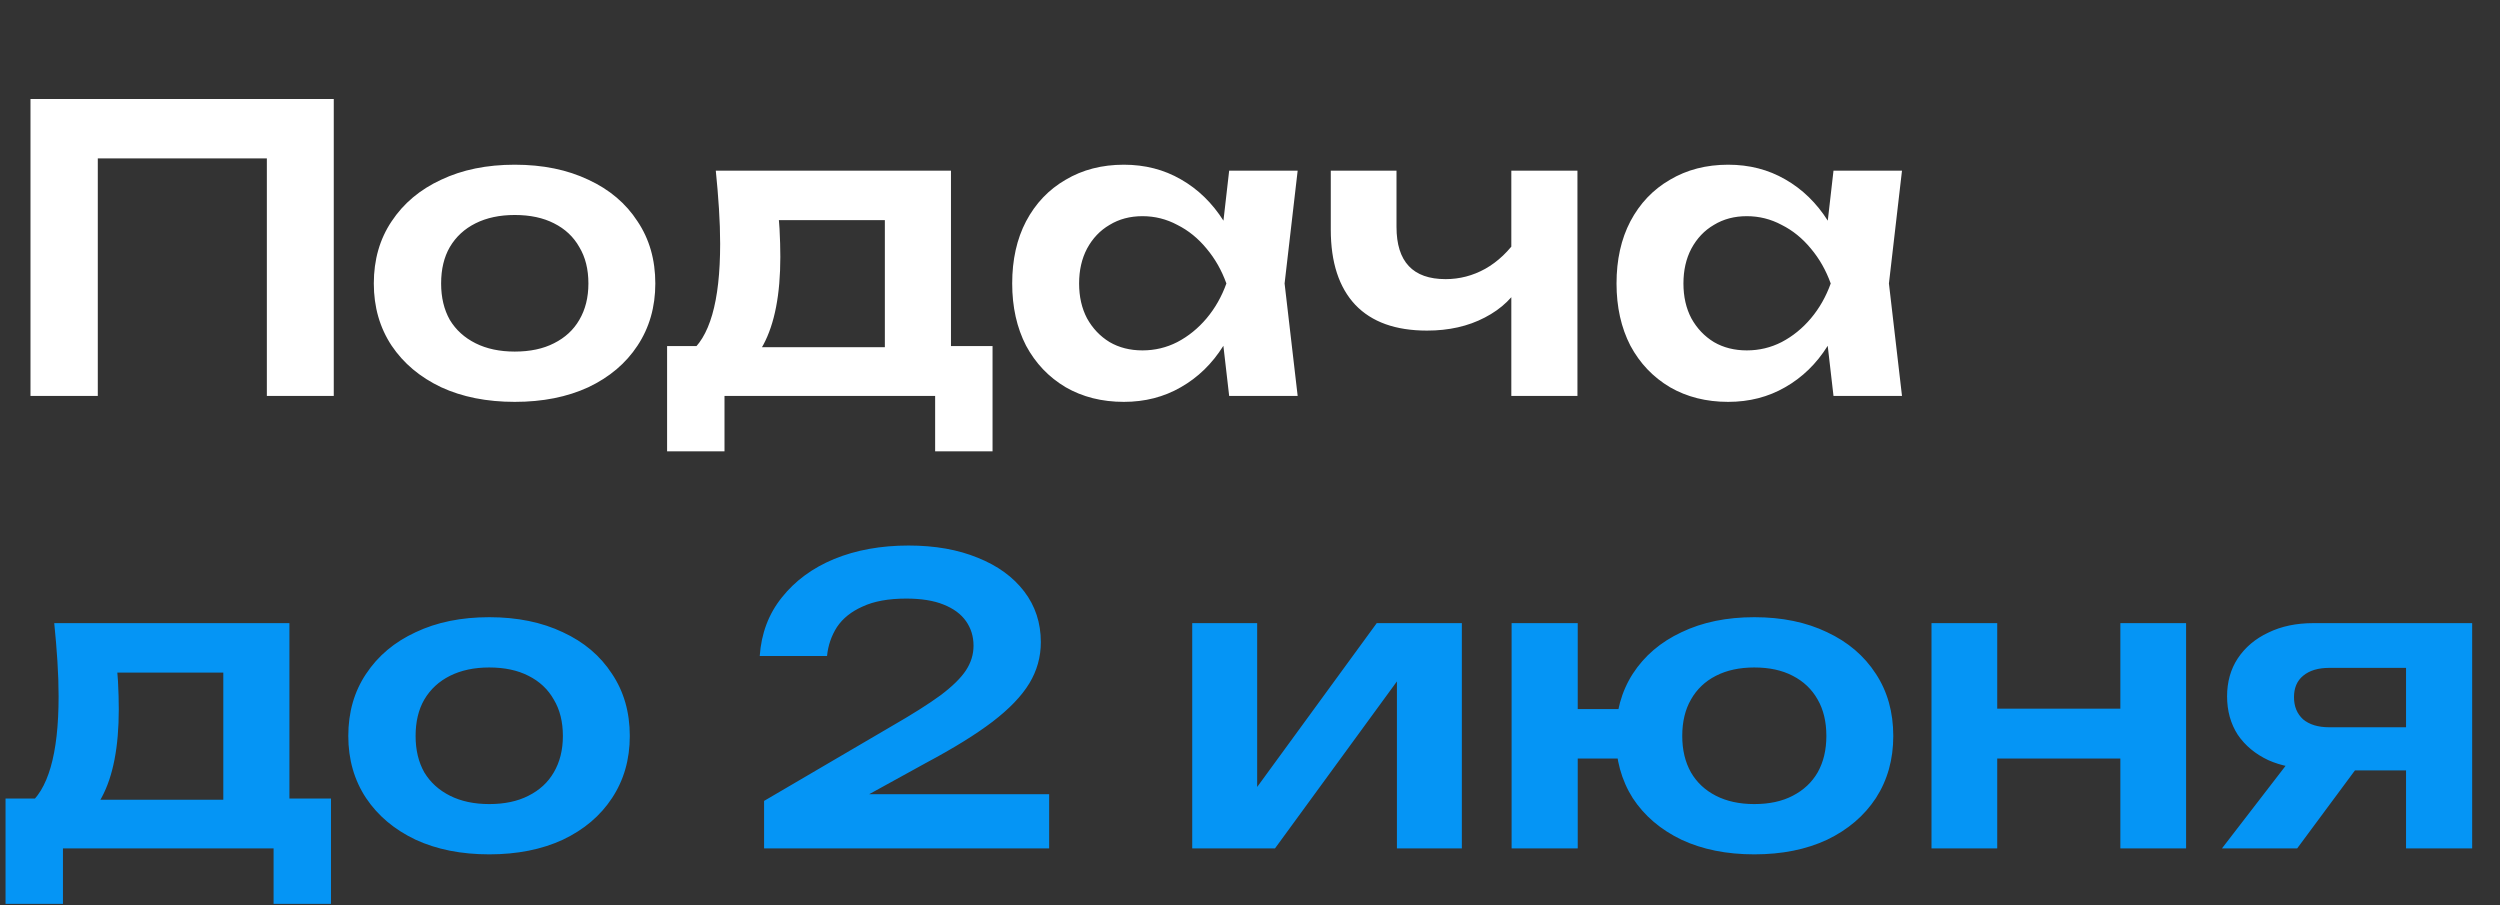 <?xml version="1.0" encoding="UTF-8"?> <svg xmlns="http://www.w3.org/2000/svg" width="221" height="80" viewBox="0 0 221 80" fill="none"><rect x="0" y="0" width="221" height="80" fill="#333333" stroke="none"/><path d="M29.505 8.75V35H23.59V11.305L26.285 14H5.95L8.645 11.305V35H2.695V8.75H29.505ZM45.505 35.525C43.031 35.525 40.861 35.093 38.995 34.23C37.128 33.343 35.67 32.118 34.62 30.555C33.57 28.968 33.045 27.137 33.045 25.06C33.045 22.96 33.57 21.128 34.62 19.565C35.67 17.978 37.128 16.753 38.995 15.89C40.861 15.003 43.031 14.56 45.505 14.56C47.978 14.56 50.148 15.003 52.015 15.89C53.881 16.753 55.328 17.978 56.355 19.565C57.405 21.128 57.93 22.96 57.93 25.06C57.93 27.137 57.405 28.968 56.355 30.555C55.328 32.118 53.881 33.343 52.015 34.23C50.148 35.093 47.978 35.525 45.505 35.525ZM45.505 31.08C46.858 31.08 48.013 30.835 48.97 30.345C49.95 29.855 50.696 29.167 51.21 28.28C51.746 27.37 52.015 26.297 52.015 25.06C52.015 23.8 51.746 22.727 51.21 21.84C50.696 20.93 49.95 20.23 48.97 19.74C48.013 19.25 46.858 19.005 45.505 19.005C44.175 19.005 43.02 19.25 42.04 19.74C41.06 20.23 40.301 20.93 39.765 21.84C39.251 22.727 38.995 23.8 38.995 25.06C38.995 26.297 39.251 27.37 39.765 28.28C40.301 29.167 41.06 29.855 42.04 30.345C43.02 30.835 44.175 31.08 45.505 31.08ZM87.741 30.59V39.9H82.666V35H64.046V39.9H58.971V30.59H64.536L65.831 30.695H80.321L81.476 30.59H87.741ZM63.276 15.085H84.066V33.67H78.221V16.765L80.916 19.46H66.181L68.526 17.36C68.736 18.363 68.865 19.32 68.911 20.23C68.958 21.117 68.981 21.945 68.981 22.715C68.981 26.028 68.48 28.618 67.476 30.485C66.473 32.328 65.061 33.25 63.241 33.25L60.861 31.255C62.728 29.902 63.661 26.67 63.661 21.56C63.661 20.557 63.626 19.518 63.556 18.445C63.486 17.348 63.393 16.228 63.276 15.085ZM108.658 35L107.818 27.72L108.763 25.06L107.818 22.435L108.658 15.085H114.713L113.558 25.06L114.713 35H108.658ZM110.198 25.06C109.824 27.16 109.136 29.003 108.133 30.59C107.153 32.153 105.904 33.367 104.388 34.23C102.894 35.093 101.214 35.525 99.348 35.525C97.411 35.525 95.696 35.093 94.203 34.23C92.709 33.343 91.543 32.118 90.703 30.555C89.886 28.968 89.478 27.137 89.478 25.06C89.478 22.96 89.886 21.128 90.703 19.565C91.543 17.978 92.709 16.753 94.203 15.89C95.696 15.003 97.411 14.56 99.348 14.56C101.214 14.56 102.894 14.992 104.388 15.855C105.904 16.718 107.164 17.943 108.168 19.53C109.171 21.093 109.848 22.937 110.198 25.06ZM95.393 25.06C95.393 26.227 95.626 27.253 96.093 28.14C96.583 29.027 97.248 29.727 98.088 30.24C98.928 30.73 99.896 30.975 100.993 30.975C102.089 30.975 103.116 30.73 104.073 30.24C105.053 29.727 105.916 29.027 106.663 28.14C107.409 27.253 107.993 26.227 108.413 25.06C107.993 23.893 107.409 22.867 106.663 21.98C105.916 21.07 105.053 20.37 104.073 19.88C103.116 19.367 102.089 19.11 100.993 19.11C99.896 19.11 98.928 19.367 98.088 19.88C97.248 20.37 96.583 21.07 96.093 21.98C95.626 22.867 95.393 23.893 95.393 25.06ZM126.146 29.225C123.369 29.225 121.258 28.467 119.811 26.95C118.364 25.41 117.641 23.193 117.641 20.3V15.085H123.451V20.055C123.451 23.135 124.898 24.675 127.791 24.675C129.028 24.675 130.194 24.372 131.291 23.765C132.411 23.135 133.391 22.202 134.231 20.965L134.581 24.85C133.858 26.227 132.749 27.3 131.256 28.07C129.786 28.84 128.083 29.225 126.146 29.225ZM133.601 35V15.085H139.446V35H133.601ZM162.081 35L161.241 27.72L162.186 25.06L161.241 22.435L162.081 15.085H168.136L166.981 25.06L168.136 35H162.081ZM163.621 25.06C163.247 27.16 162.559 29.003 161.556 30.59C160.576 32.153 159.327 33.367 157.811 34.23C156.317 35.093 154.637 35.525 152.771 35.525C150.834 35.525 149.119 35.093 147.626 34.23C146.132 33.343 144.966 32.118 144.126 30.555C143.309 28.968 142.901 27.137 142.901 25.06C142.901 22.96 143.309 21.128 144.126 19.565C144.966 17.978 146.132 16.753 147.626 15.89C149.119 15.003 150.834 14.56 152.771 14.56C154.637 14.56 156.317 14.992 157.811 15.855C159.327 16.718 160.587 17.943 161.591 19.53C162.594 21.093 163.271 22.937 163.621 25.06ZM148.816 25.06C148.816 26.227 149.049 27.253 149.516 28.14C150.006 29.027 150.671 29.727 151.511 30.24C152.351 30.73 153.319 30.975 154.416 30.975C155.512 30.975 156.539 30.73 157.496 30.24C158.476 29.727 159.339 29.027 160.086 28.14C160.832 27.253 161.416 26.227 161.836 25.06C161.416 23.893 160.832 22.867 160.086 21.98C159.339 21.07 158.476 20.37 157.496 19.88C156.539 19.367 155.512 19.11 154.416 19.11C153.319 19.11 152.351 19.367 151.511 19.88C150.671 20.37 150.006 21.07 149.516 21.98C149.049 22.867 148.816 23.893 148.816 25.06Z" fill="white"></path><path d="M29.26 70.59V79.9H24.185V75H5.565V79.9H0.49V70.59H6.055L7.35 70.695H21.84L22.995 70.59H29.26ZM4.795 55.085H25.585V73.67H19.74V56.765L22.435 59.46H7.7L10.045 57.36C10.255 58.363 10.383 59.32 10.43 60.23C10.477 61.117 10.5 61.945 10.5 62.715C10.5 66.028 9.998 68.618 8.995 70.485C7.992 72.328 6.58 73.25 4.76 73.25L2.38 71.255C4.247 69.902 5.18 66.67 5.18 61.56C5.18 60.557 5.145 59.518 5.075 58.445C5.005 57.348 4.912 56.228 4.795 55.085ZM43.249 75.525C40.776 75.525 38.605 75.093 36.739 74.23C34.872 73.343 33.414 72.118 32.364 70.555C31.314 68.968 30.789 67.137 30.789 65.06C30.789 62.96 31.314 61.128 32.364 59.565C33.414 57.978 34.872 56.753 36.739 55.89C38.605 55.003 40.776 54.56 43.249 54.56C45.722 54.56 47.892 55.003 49.759 55.89C51.626 56.753 53.072 57.978 54.099 59.565C55.149 61.128 55.674 62.96 55.674 65.06C55.674 67.137 55.149 68.968 54.099 70.555C53.072 72.118 51.626 73.343 49.759 74.23C47.892 75.093 45.722 75.525 43.249 75.525ZM43.249 71.08C44.602 71.08 45.757 70.835 46.714 70.345C47.694 69.855 48.441 69.167 48.954 68.28C49.49 67.37 49.759 66.297 49.759 65.06C49.759 63.8 49.49 62.727 48.954 61.84C48.441 60.93 47.694 60.23 46.714 59.74C45.757 59.25 44.602 59.005 43.249 59.005C41.919 59.005 40.764 59.25 39.784 59.74C38.804 60.23 38.045 60.93 37.509 61.84C36.995 62.727 36.739 63.8 36.739 65.06C36.739 66.297 36.995 67.37 37.509 68.28C38.045 69.167 38.804 69.855 39.784 70.345C40.764 70.835 41.919 71.08 43.249 71.08ZM67.16 57.99C67.3 55.983 67.953 54.257 69.12 52.81C70.287 51.34 71.827 50.208 73.74 49.415C75.677 48.622 77.87 48.225 80.32 48.225C82.653 48.225 84.695 48.587 86.445 49.31C88.195 50.01 89.56 51.002 90.54 52.285C91.52 53.568 92.01 55.062 92.01 56.765C92.01 58.072 91.672 59.285 90.995 60.405C90.318 61.525 89.233 62.657 87.74 63.8C86.27 64.92 84.31 66.133 81.86 67.44L73.915 71.815L73.46 70.205H92.745V75H67.545V70.8L78.78 64.22C80.647 63.147 82.105 62.225 83.155 61.455C84.205 60.662 84.952 59.927 85.395 59.25C85.838 58.573 86.06 57.85 86.06 57.08C86.06 56.263 85.838 55.54 85.395 54.91C84.952 54.28 84.287 53.79 83.4 53.44C82.537 53.09 81.44 52.915 80.11 52.915C78.547 52.915 77.263 53.148 76.26 53.615C75.257 54.058 74.498 54.665 73.985 55.435C73.495 56.205 73.203 57.057 73.11 57.99H67.16ZM105.393 75V55.085H111.133V71.92L109.698 71.535L121.703 55.085H129.228V75H123.488V57.85L124.923 58.27L112.708 75H105.393ZM155.081 75.525C152.631 75.525 150.484 75.093 148.641 74.23C146.798 73.343 145.363 72.118 144.336 70.555C143.333 68.968 142.831 67.137 142.831 65.06C142.831 62.96 143.333 61.128 144.336 59.565C145.363 57.978 146.798 56.753 148.641 55.89C150.484 55.003 152.631 54.56 155.081 54.56C157.531 54.56 159.678 55.003 161.521 55.89C163.364 56.753 164.799 57.978 165.826 59.565C166.853 61.128 167.366 62.96 167.366 65.06C167.366 67.137 166.853 68.968 165.826 70.555C164.799 72.118 163.364 73.343 161.521 74.23C159.678 75.093 157.531 75.525 155.081 75.525ZM133.626 75V55.085H139.471V75H133.626ZM136.916 67.055V62.68H146.541V67.055H136.916ZM155.081 71.08C156.411 71.08 157.543 70.835 158.476 70.345C159.433 69.855 160.168 69.167 160.681 68.28C161.194 67.37 161.451 66.297 161.451 65.06C161.451 63.8 161.194 62.727 160.681 61.84C160.168 60.93 159.433 60.23 158.476 59.74C157.543 59.25 156.411 59.005 155.081 59.005C153.774 59.005 152.643 59.25 151.686 59.74C150.729 60.23 149.994 60.93 149.481 61.84C148.968 62.727 148.711 63.8 148.711 65.06C148.711 66.297 148.968 67.37 149.481 68.28C149.994 69.167 150.729 69.855 151.686 70.345C152.643 70.835 153.774 71.08 155.081 71.08ZM170.745 55.085H176.555V75H170.745V55.085ZM187.44 55.085H193.25V75H187.44V55.085ZM174.07 62.645H189.715V67.055H174.07V62.645ZM214.374 64.29V68.105H204.574L204.504 67.965C202.988 67.965 201.658 67.708 200.514 67.195C199.371 66.658 198.473 65.912 197.819 64.955C197.189 63.975 196.874 62.843 196.874 61.56C196.874 60.277 197.189 59.157 197.819 58.2C198.473 57.22 199.371 56.462 200.514 55.925C201.658 55.365 202.988 55.085 204.504 55.085H218.539V75H212.694V56.625L214.444 59.04H205.904C204.924 59.04 204.154 59.273 203.594 59.74C203.058 60.183 202.789 60.813 202.789 61.63C202.789 62.447 203.058 63.1 203.594 63.59C204.154 64.057 204.924 64.29 205.904 64.29H214.374ZM209.964 65.69L203.069 75H196.419L203.594 65.69H209.964Z" fill="#0595F5"></path></svg> 